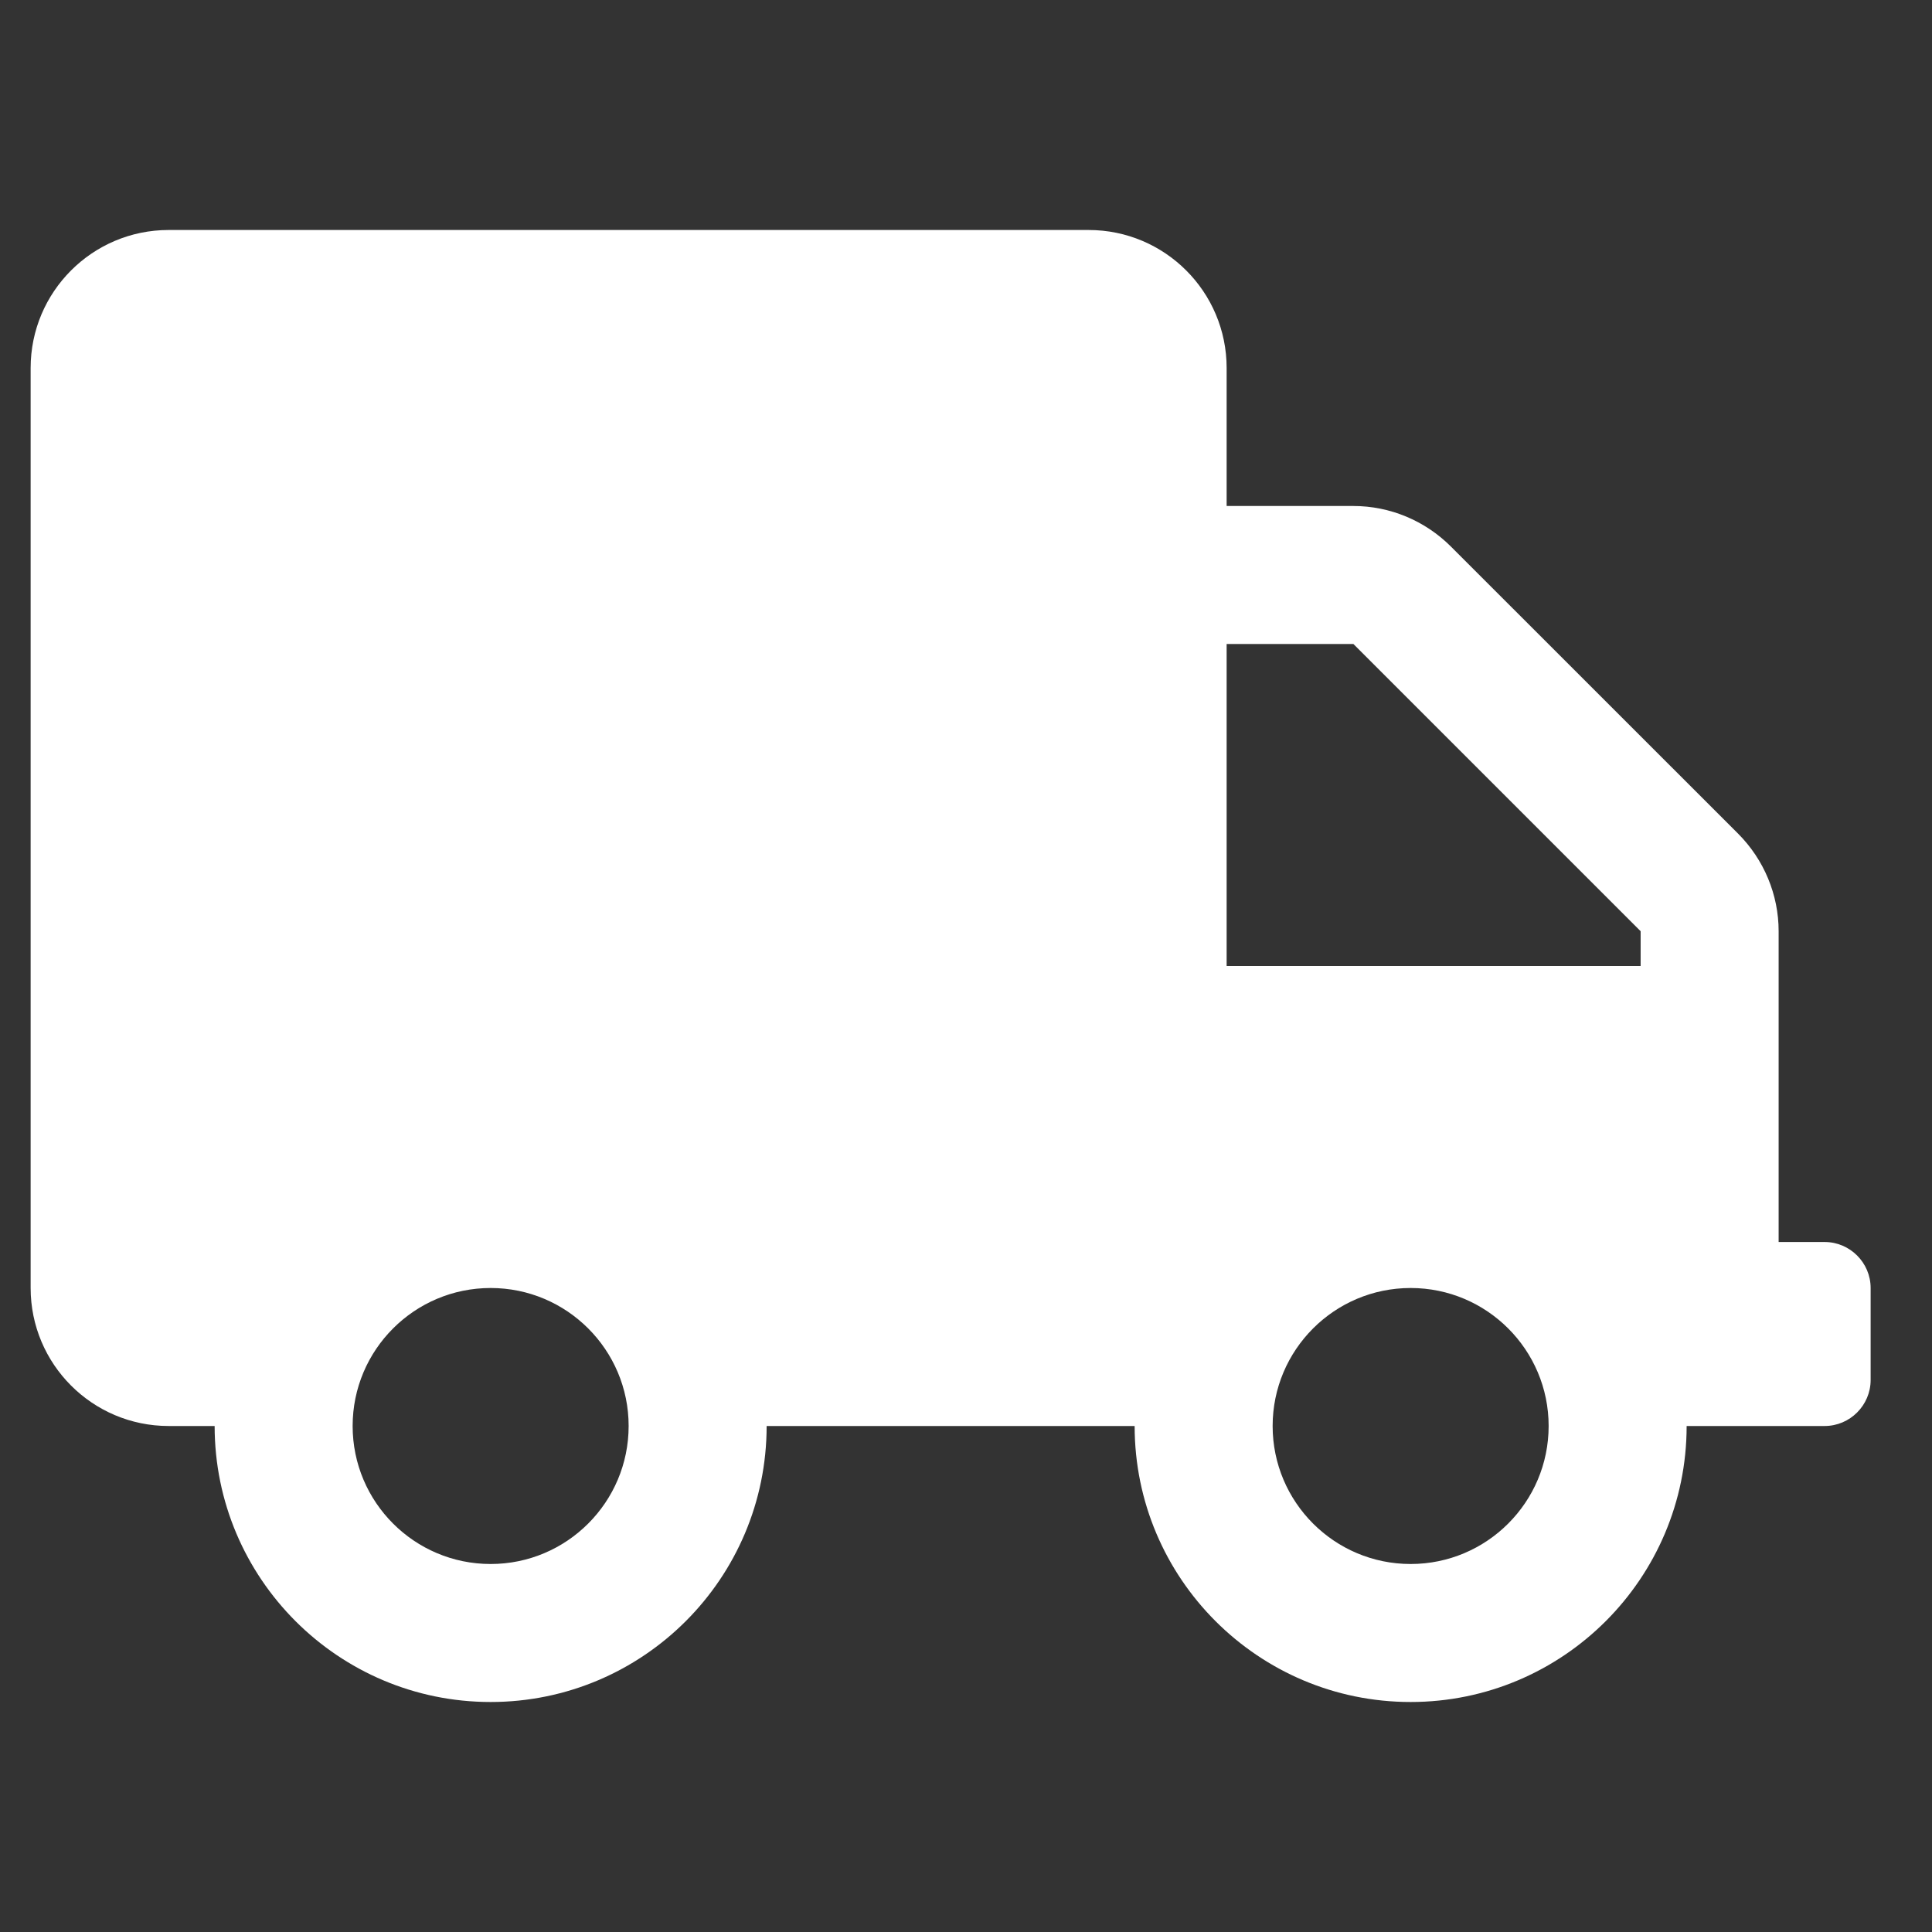 <svg width="21" height="21" viewBox="0 0 21 21" fill="none" xmlns="http://www.w3.org/2000/svg">
<rect x="0" y="0" width="21" height="21" fill="#333333" stroke="none"/>
<g clip-path="url(#clip0_167_73)">
<path d="M19.833 13.5H19.333V10.122C19.333 9.725 19.174 9.344 18.893 9.062L15.771 5.941C15.489 5.659 15.108 5.5 14.711 5.5H13.333V4C13.333 3.172 12.661 2.5 11.833 2.5H1.833C1.005 2.5 0.333 3.172 0.333 4V14C0.333 14.828 1.005 15.5 1.833 15.5H2.333C2.333 17.156 3.677 18.5 5.333 18.5C6.99 18.5 8.333 17.156 8.333 15.5H12.333C12.333 17.156 13.677 18.5 15.333 18.5C16.989 18.5 18.333 17.156 18.333 15.5H19.833C20.108 15.5 20.333 15.275 20.333 15V14C20.333 13.725 20.108 13.5 19.833 13.5ZM5.333 17C4.505 17 3.833 16.328 3.833 15.5C3.833 14.672 4.505 14 5.333 14C6.161 14 6.833 14.672 6.833 15.5C6.833 16.328 6.161 17 5.333 17ZM15.333 17C14.505 17 13.833 16.328 13.833 15.5C13.833 14.672 14.505 14 15.333 14C16.161 14 16.833 14.672 16.833 15.5C16.833 16.328 16.161 17 15.333 17ZM17.833 10.5H13.333V7H14.711L17.833 10.122V10.5Z" fill="white"/>
</g>
<defs>
<clipPath id="clip0_167_73">
<rect width="20" height="20" fill="white" transform="translate(0.333 0.5)"/>
</clipPath>
</defs>
</svg>

